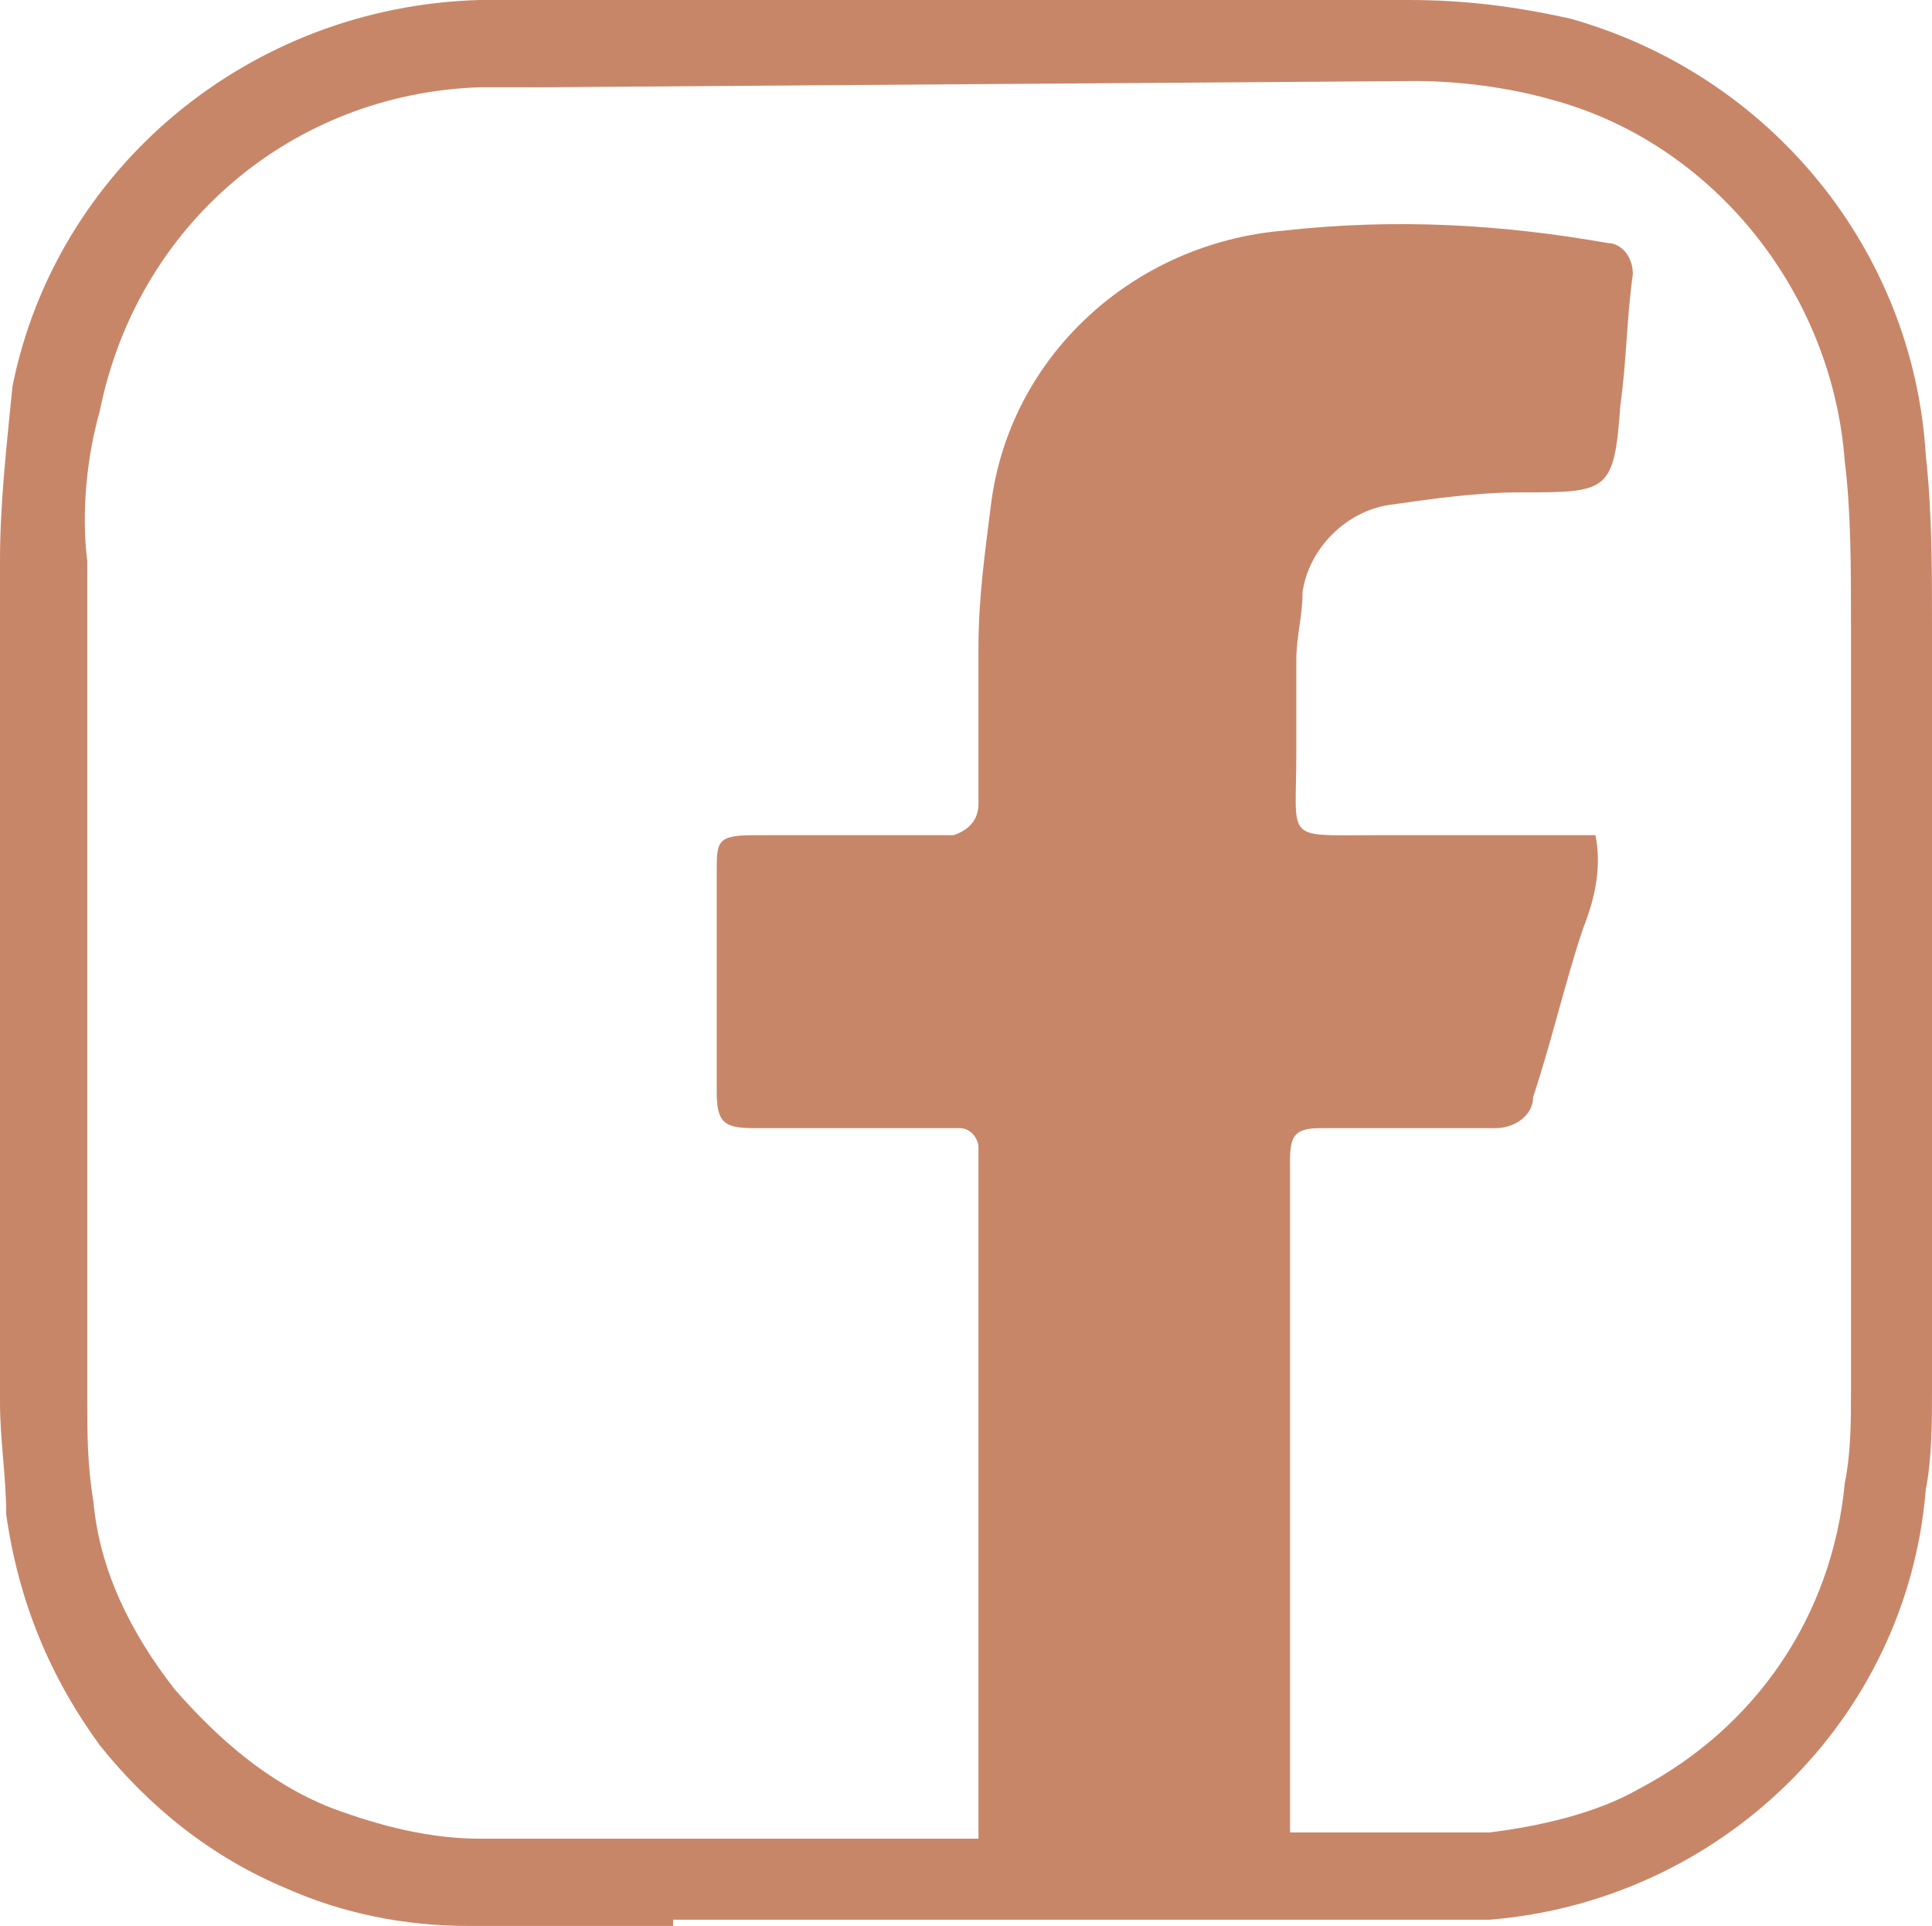 <?xml version="1.0" encoding="utf-8"?>
<!-- Generator: Adobe Illustrator 25.2.0, SVG Export Plug-In . SVG Version: 6.00 Build 0)  -->
<svg version="1.1" id="Calque_1" xmlns="http://www.w3.org/2000/svg" xmlns:xlink="http://www.w3.org/1999/xlink" x="0px" y="0px"
	 viewBox="0 0 31 30.9" style="enable-background:new 0 0 31 30.9;" xml:space="preserve">
<style type="text/css">
	.st0{fill:#C88669;}
</style>
<g id="Calque_2_1_">
	<g id="Calque_1-2">
		<path class="st0" d="M8.7,1.4h-1c-3,0.1-5.5,2.2-6.1,5.2C1.4,7.3,1.3,8.2,1.4,9v2.7c0,3.5,0,7.2,0,10.7c0,0.6,0,1.1,0.1,1.7
			c0.1,1.1,0.6,2.1,1.3,3c0.7,0.8,1.5,1.5,2.5,1.9c0.8,0.3,1.6,0.5,2.4,0.5H8c1.7,0,3.5,0,5.2,0h7v-0.1l0.5,0l0,0h0.3h0.8
			c0.7,0,1.4,0,2.1,0c0.8-0.1,1.7-0.3,2.4-0.7c1.9-1,3.1-2.8,3.3-4.9c0.1-0.5,0.1-1,0.1-1.5c0-4.3,0-8.3,0-12v-0.3
			c0-0.9,0-1.8-0.1-2.6c-0.2-2.7-2.1-5.1-4.7-5.8c-0.7-0.2-1.5-0.3-2.2-0.3L8.7,1.4 M20.7,30.1l0.6-0.3L20.7,30.1z M20.2,30.1
			L20,30.2l0.6-0.2L20.2,30.1z M10.8,30.9c-0.9,0-1.9,0-2.8,0H7.5c-1,0-2-0.2-2.9-0.6c-1.2-0.5-2.2-1.3-3-2.3
			c-0.8-1.1-1.3-2.3-1.5-3.7C0.1,23.7,0,23.1,0,22.5c0-3.6,0-7.2,0-10.7V9c0-0.9,0.1-1.8,0.2-2.8C0.9,2.7,4,0.1,7.7,0h14.9
			c0.9,0,1.7,0.1,2.6,0.3c3.2,0.9,5.5,3.7,5.7,7c0.1,0.9,0.1,1.8,0.1,2.7v0.3c0,3.8,0,7.7,0,12c0,0.5,0,1.1-0.1,1.6
			c-0.3,3.7-3.3,6.6-7,6.9c-0.8,0-1.5,0-2.2,0h-0.1l0,0H10.8"/>
		<path class="st0" d="M15.7,29.9c0,0.2-0.1,0.4-0.3,0.4c0,0,0,0-0.1,0h5.8l0,0c-0.3,0-0.4-0.2-0.4-0.5s0-0.5,0-0.7
			c0-3.3,0-6.7,0-10c0-0.2,0-0.3,0-0.5c0-0.4,0.1-0.5,0.5-0.5c0.6,0,1.2,0,1.9,0h0.9c0.3,0,0.6-0.2,0.6-0.5c0.3-0.9,0.5-1.8,0.8-2.7
			c0.2-0.5,0.3-1,0.2-1.5h-3.6c-1.4,0-1.2,0.1-1.2-1.3c0-0.5,0-1,0-1.5c0-0.4,0.1-0.7,0.1-1.1c0.1-0.7,0.7-1.3,1.4-1.4
			c0.7-0.1,1.4-0.2,2.1-0.2c1.4,0,1.5,0,1.6-1.4c0.1-0.7,0.1-1.4,0.2-2.1c0-0.3-0.2-0.5-0.4-0.5c0,0,0,0,0,0
			c-1.7-0.3-3.4-0.4-5.2-0.2c-2.4,0.2-4.4,2-4.7,4.4c-0.1,0.8-0.2,1.5-0.2,2.3c0,0.8,0,1.6,0,2.5c0,0.2-0.1,0.4-0.4,0.5
			c0,0-0.1,0-0.1,0h-3.1c-0.6,0-0.6,0.1-0.6,0.6c0,1.1,0,2.3,0,3.5c0,0.5,0.1,0.6,0.6,0.6c0.9,0,1.7,0,2.6,0c0.2,0,0.5,0,0.7,0
			c0.2,0,0.3,0.2,0.3,0.3c0,0.2,0,0.3,0,0.5v10.6C15.7,29.5,15.7,29.7,15.7,29.9"/>
	</g>
</g>
</svg>
